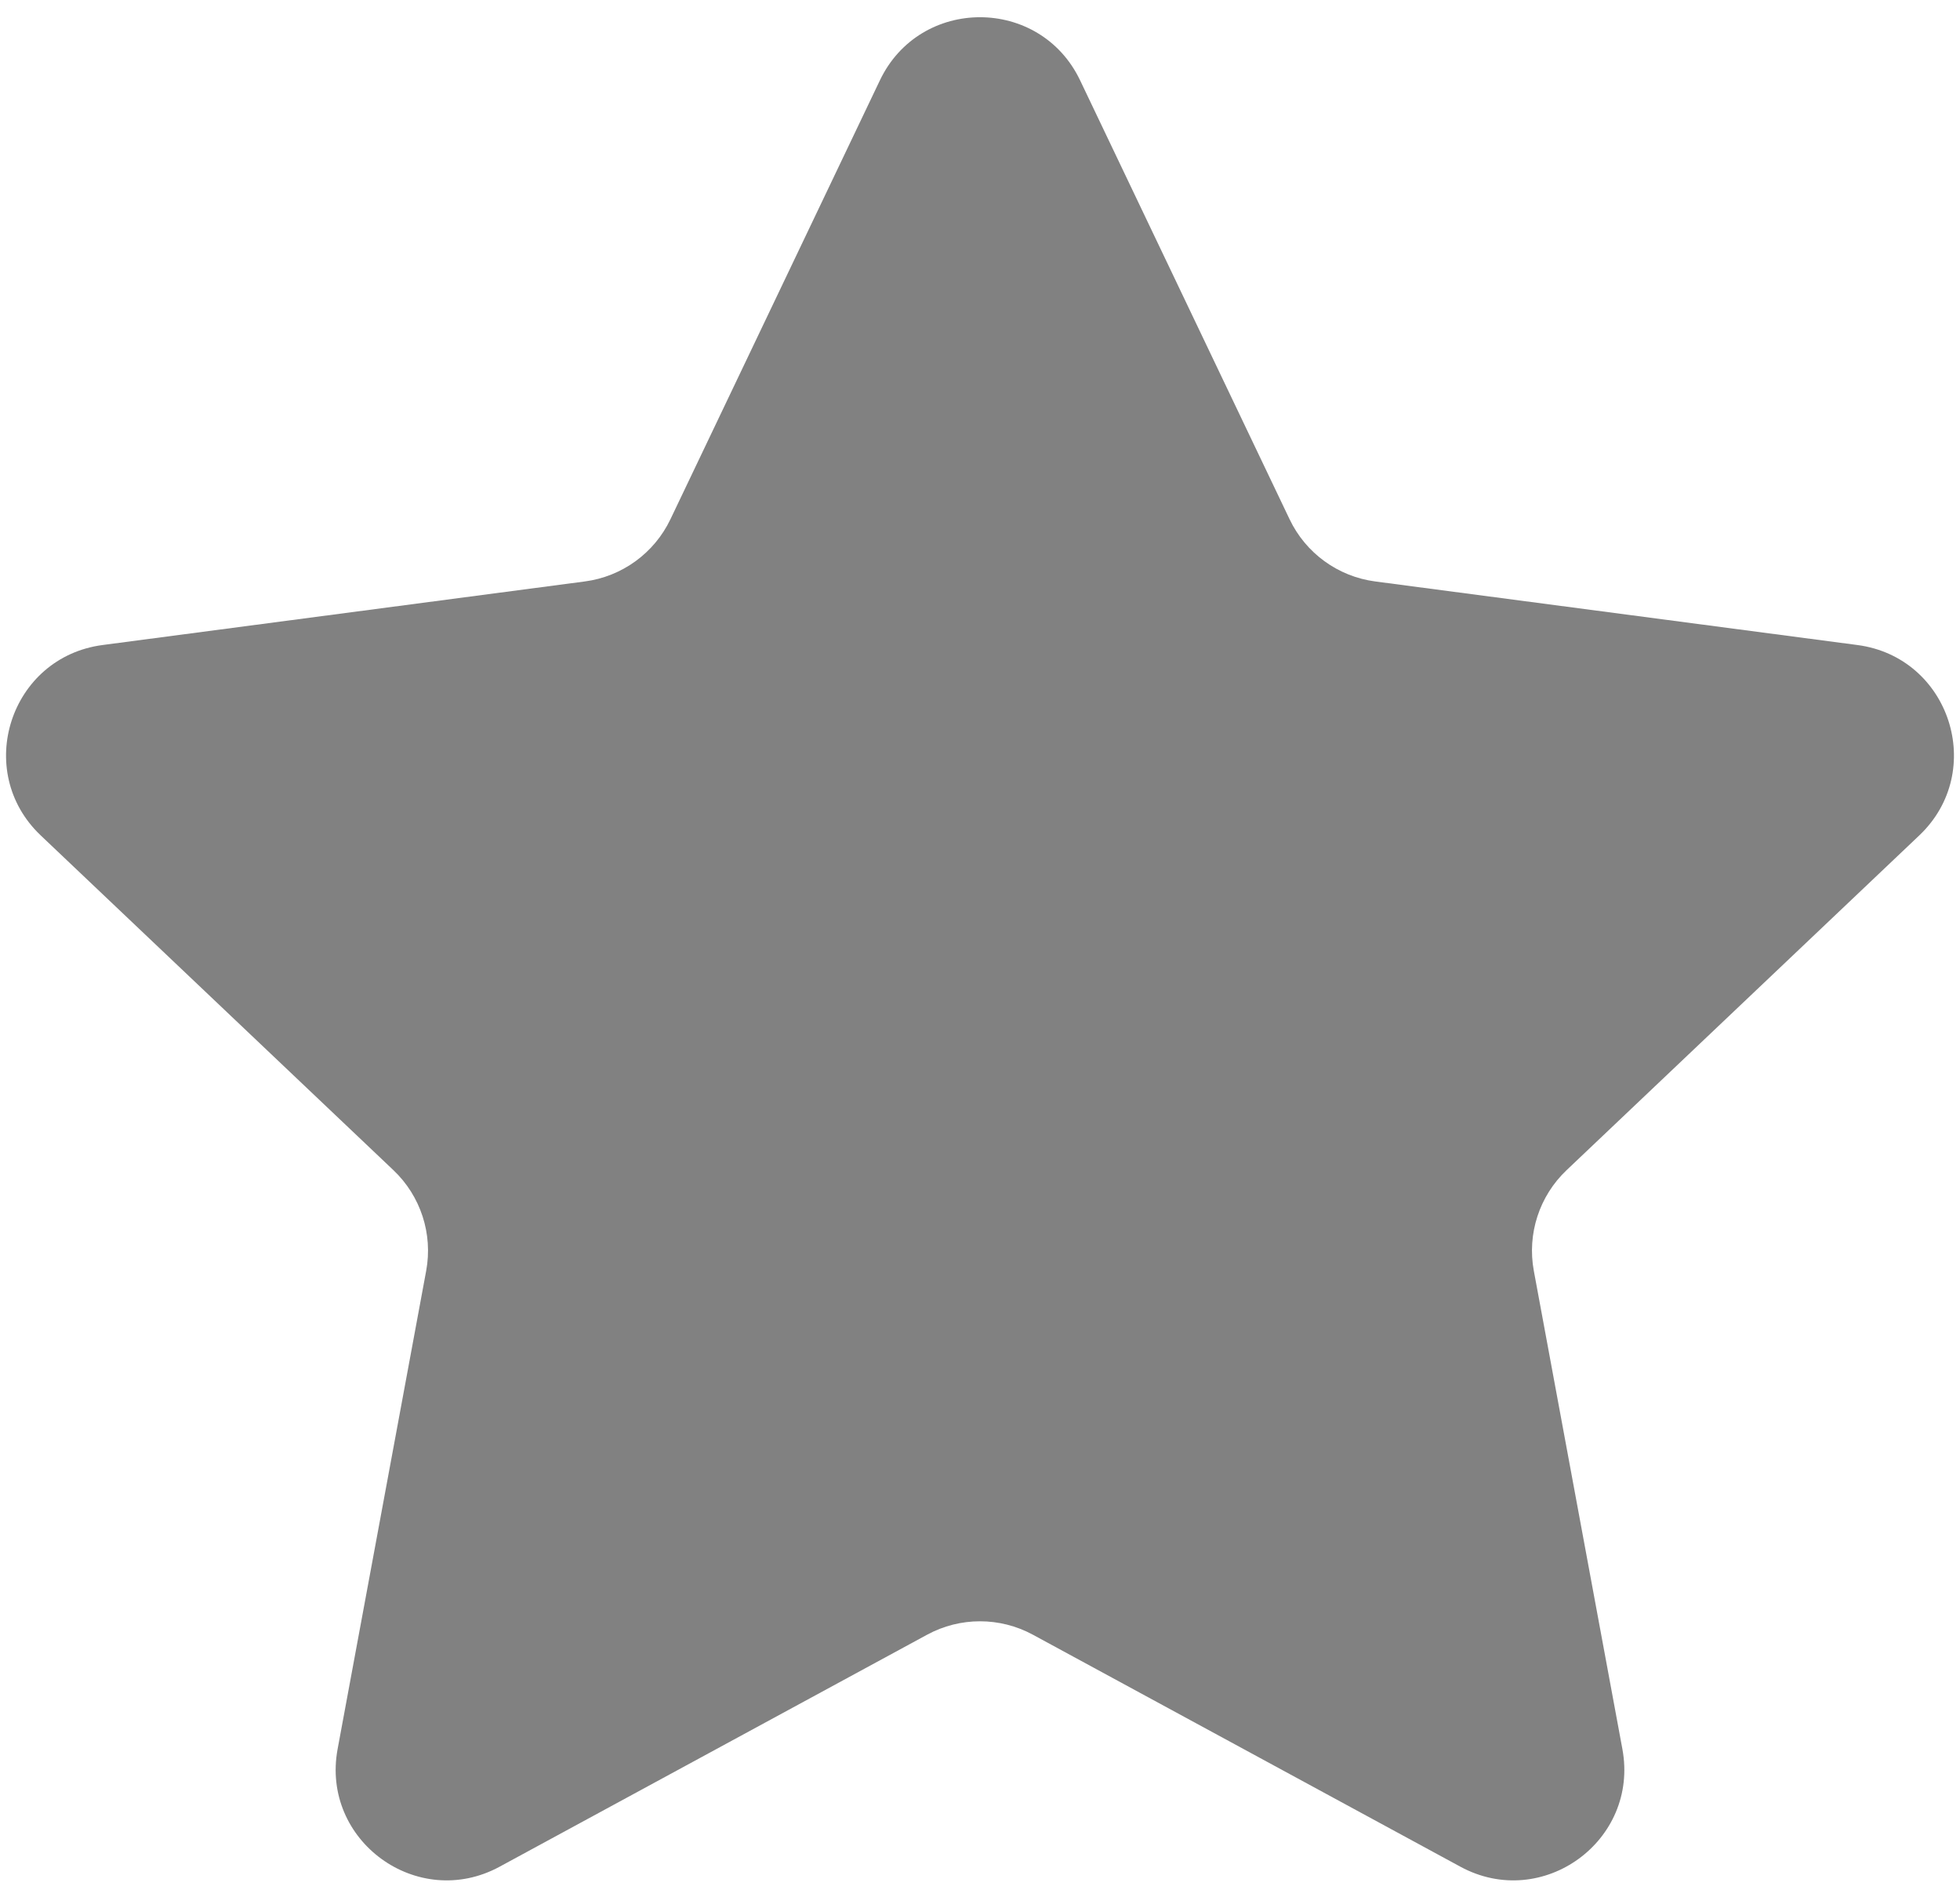 <?xml version="1.0" encoding="UTF-8"?> <svg xmlns="http://www.w3.org/2000/svg" width="106" height="102" viewBox="0 0 106 102" fill="none"><path d="M47.585 4.348C49.758 -0.207 56.242 -0.207 58.415 4.348L69.743 28.087C70.617 29.92 72.36 31.186 74.374 31.451L100.45 34.889C105.454 35.548 107.457 41.714 103.797 45.189L84.721 63.297C83.248 64.696 82.582 66.744 82.952 68.741L87.741 94.604C88.66 99.567 83.415 103.377 78.979 100.97L55.862 88.423C54.077 87.454 51.923 87.454 50.138 88.423L27.021 100.97C22.585 103.377 17.34 99.567 18.259 94.604L23.048 68.741C23.418 66.744 22.752 64.696 21.279 63.297L2.203 45.189C-1.457 41.714 0.546 35.548 5.55 34.889L31.627 31.451C33.64 31.186 35.383 29.92 36.258 28.087L47.585 4.348Z" fill="#818181"></path></svg> 